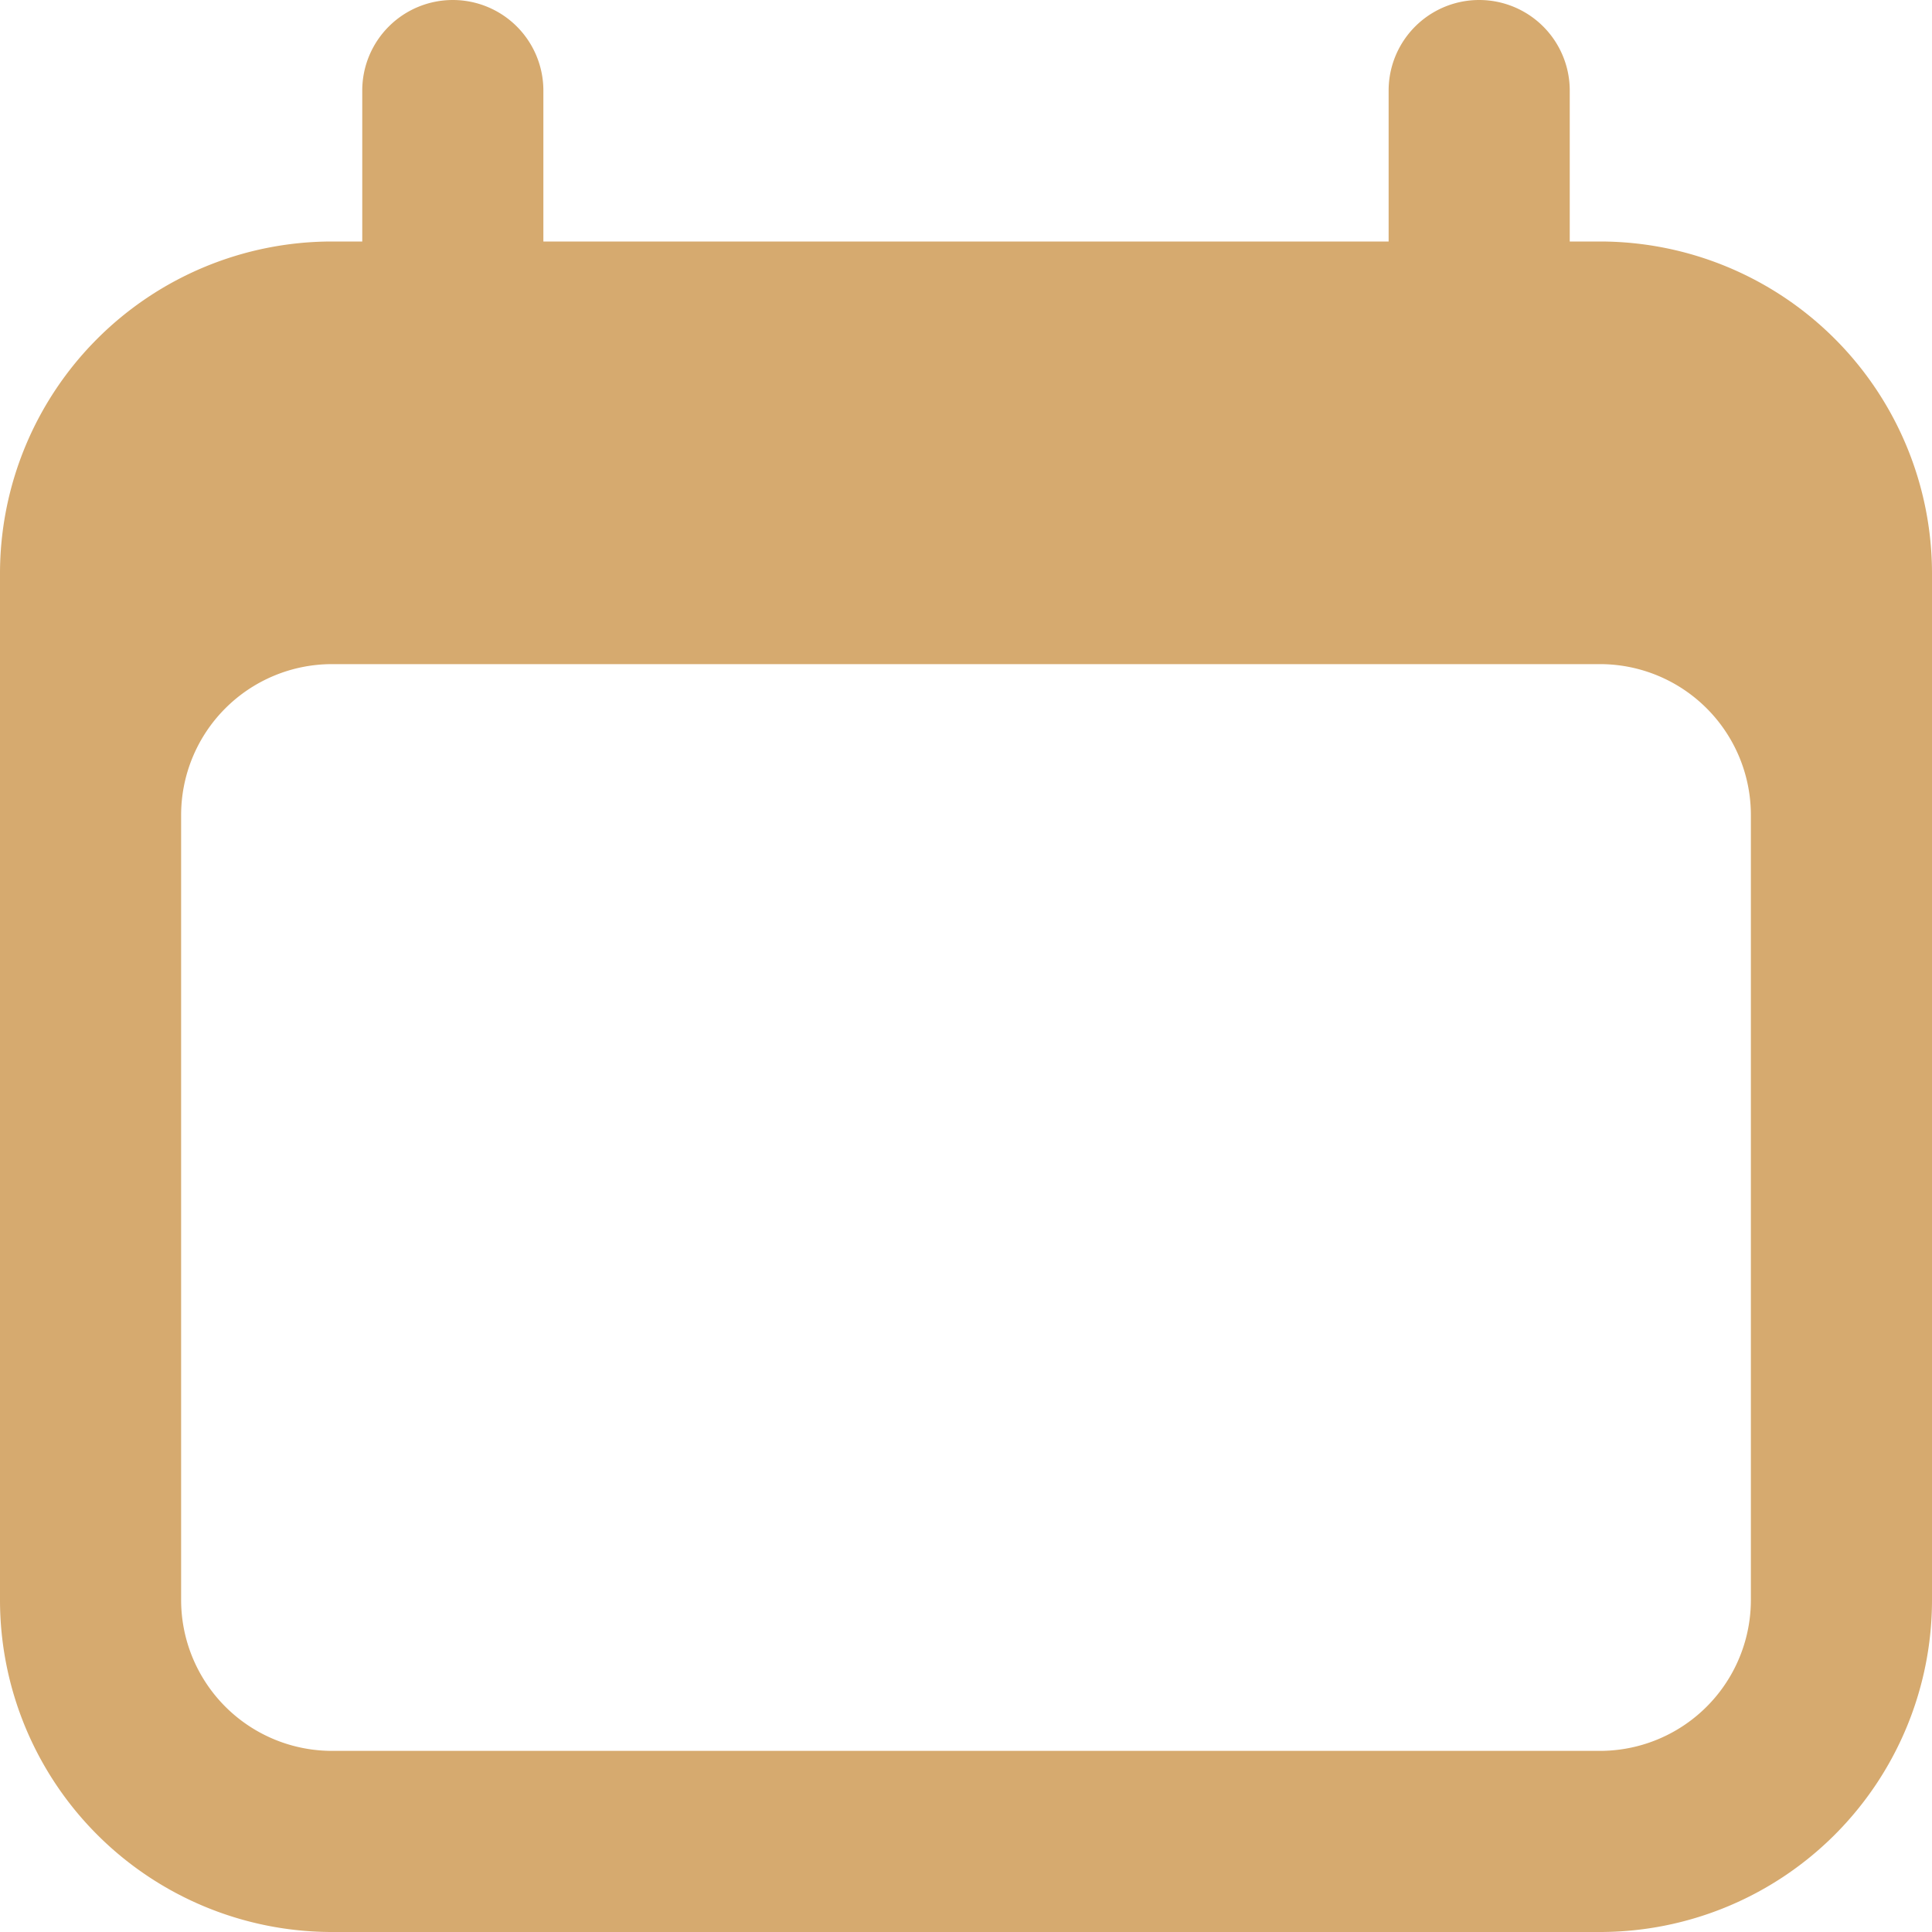 <svg xmlns="http://www.w3.org/2000/svg" width="16" height="16" viewBox="0 0 16 16">
  <path id="icon-calendar" d="M5.75,2a.75.75,0,0,1,.75.75V4h7V2.75a.75.75,0,0,1,1.5,0V4h.25A2.75,2.75,0,0,1,18,6.75v8.5A2.75,2.75,0,0,1,15.25,18H4.75A2.75,2.75,0,0,1,2,15.25V6.75A2.75,2.75,0,0,1,4.75,4H5V2.75A.75.75,0,0,1,5.75,2Zm-1,5.5A1.25,1.25,0,0,0,3.5,8.75v6.5A1.25,1.25,0,0,0,4.75,16.5h10.5a1.25,1.25,0,0,0,1.25-1.25V8.75A1.25,1.25,0,0,0,15.25,7.5Z" transform="translate(-2 -2)" fill="#d6aa6f" fill-rule="evenodd"/>
</svg>
